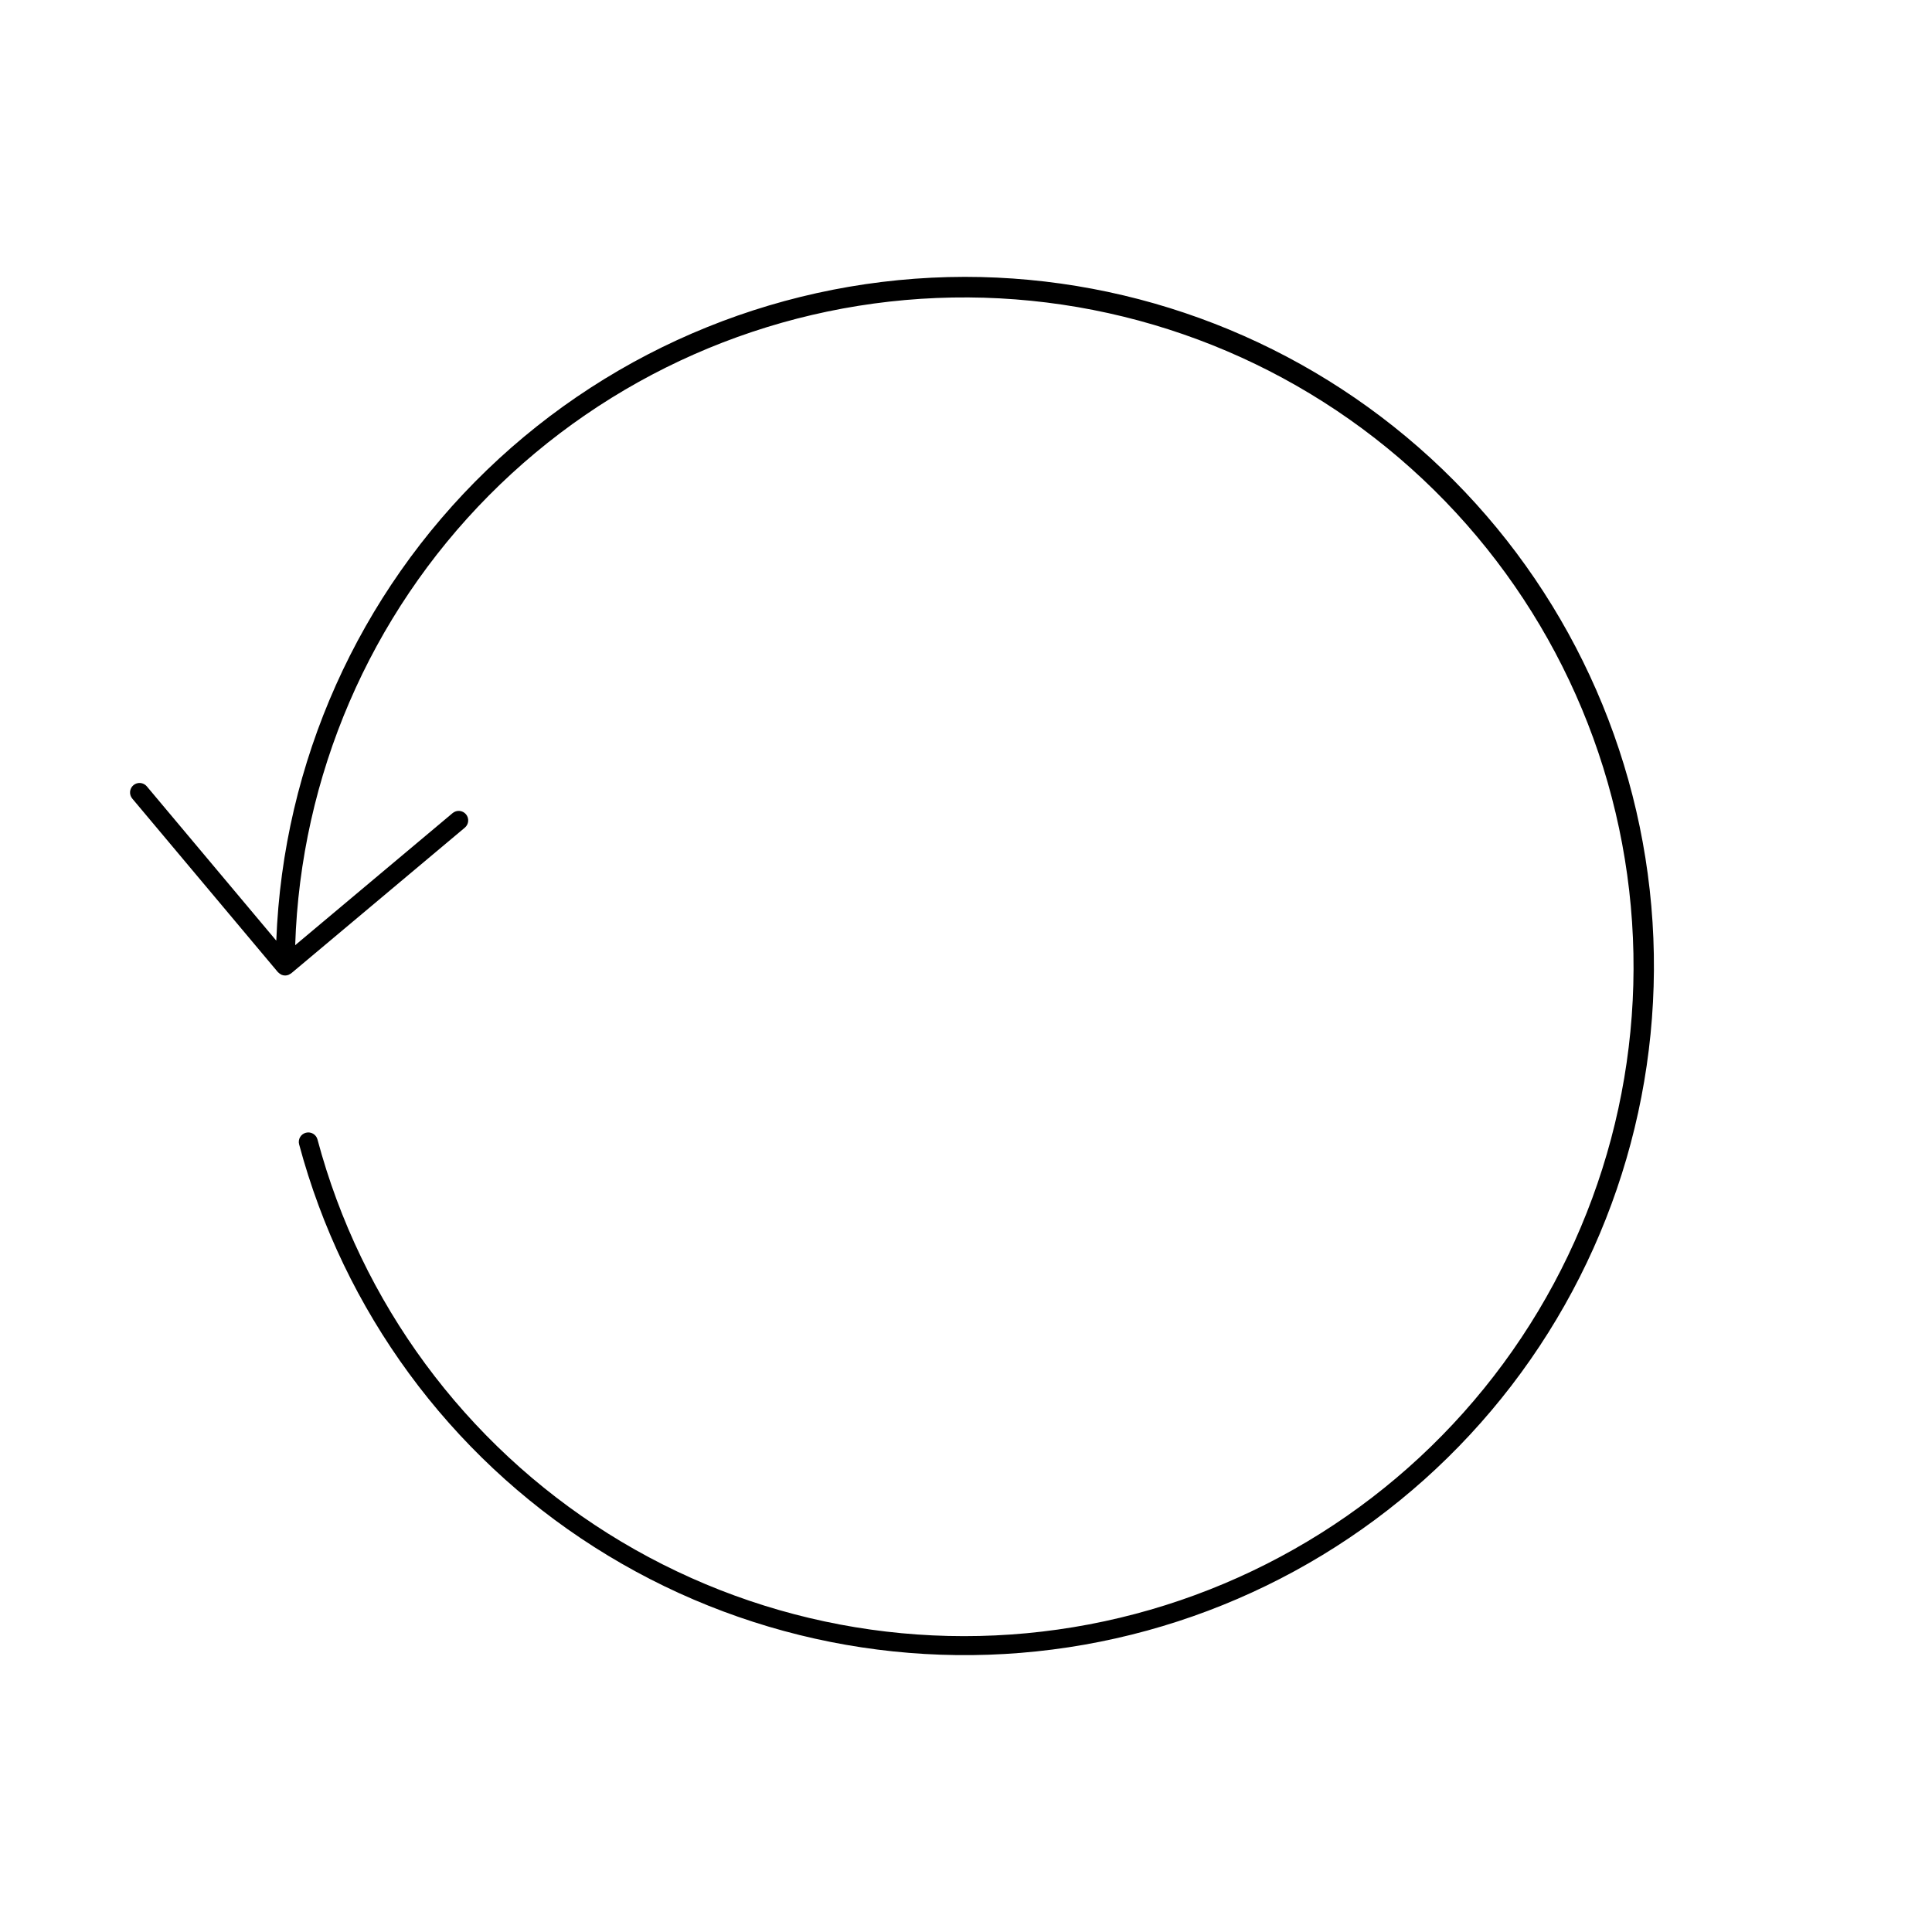 <?xml version="1.0" encoding="UTF-8"?>
<!-- Uploaded to: ICON Repo, www.svgrepo.com, Generator: ICON Repo Mixer Tools -->
<svg fill="#000000" width="800px" height="800px" version="1.1" viewBox="144 144 512 512" xmlns="http://www.w3.org/2000/svg">
 <path d="m399.68 217.37c-47.25 0.059-92.645 18.41-126.66 51.207s-54.016 77.488-55.801 124.71l-34.312-40.895c-0.891-1.062-2.481-1.203-3.547-0.309-1.062 0.895-1.203 2.481-0.309 3.547l38.59 45.992c0.023 0.027 0.055 0.035 0.078 0.059 0.184 0.195 0.398 0.359 0.633 0.484 0.07 0.039 0.129 0.105 0.203 0.137 0.32 0.145 0.664 0.219 1.016 0.219 0.312-0.004 0.621-0.062 0.91-0.184 0.117-0.051 0.227-0.117 0.332-0.188 0.129-0.062 0.258-0.133 0.375-0.219l45.992-38.59c1.066-0.895 1.203-2.481 0.309-3.547-0.891-1.062-2.481-1.203-3.547-0.309l-41.715 35c1.445-44.773 19.781-87.344 51.316-119.16 31.539-31.816 73.945-50.52 118.71-52.355 44.758-1.836 88.555 13.328 122.59 42.453s55.797 70.047 60.906 114.55c5.109 44.508-6.809 89.297-33.363 125.38-26.551 36.082-65.773 60.777-109.79 69.133-44.012 8.352-89.555-0.254-127.48-24.094-37.926-23.84-65.43-61.148-76.984-104.43-0.363-1.34-1.742-2.129-3.082-1.77-1.34 0.359-2.137 1.73-1.781 3.074 11.82 44.125 39.75 82.219 78.277 106.76 38.523 24.547 84.852 33.762 129.84 25.832 44.988-7.93 85.371-32.434 113.18-68.676 27.809-36.242 41.027-81.59 37.047-127.1-3.981-45.508-24.871-87.871-58.551-118.73-33.68-30.859-77.703-47.98-123.39-47.98z"/>
</svg>